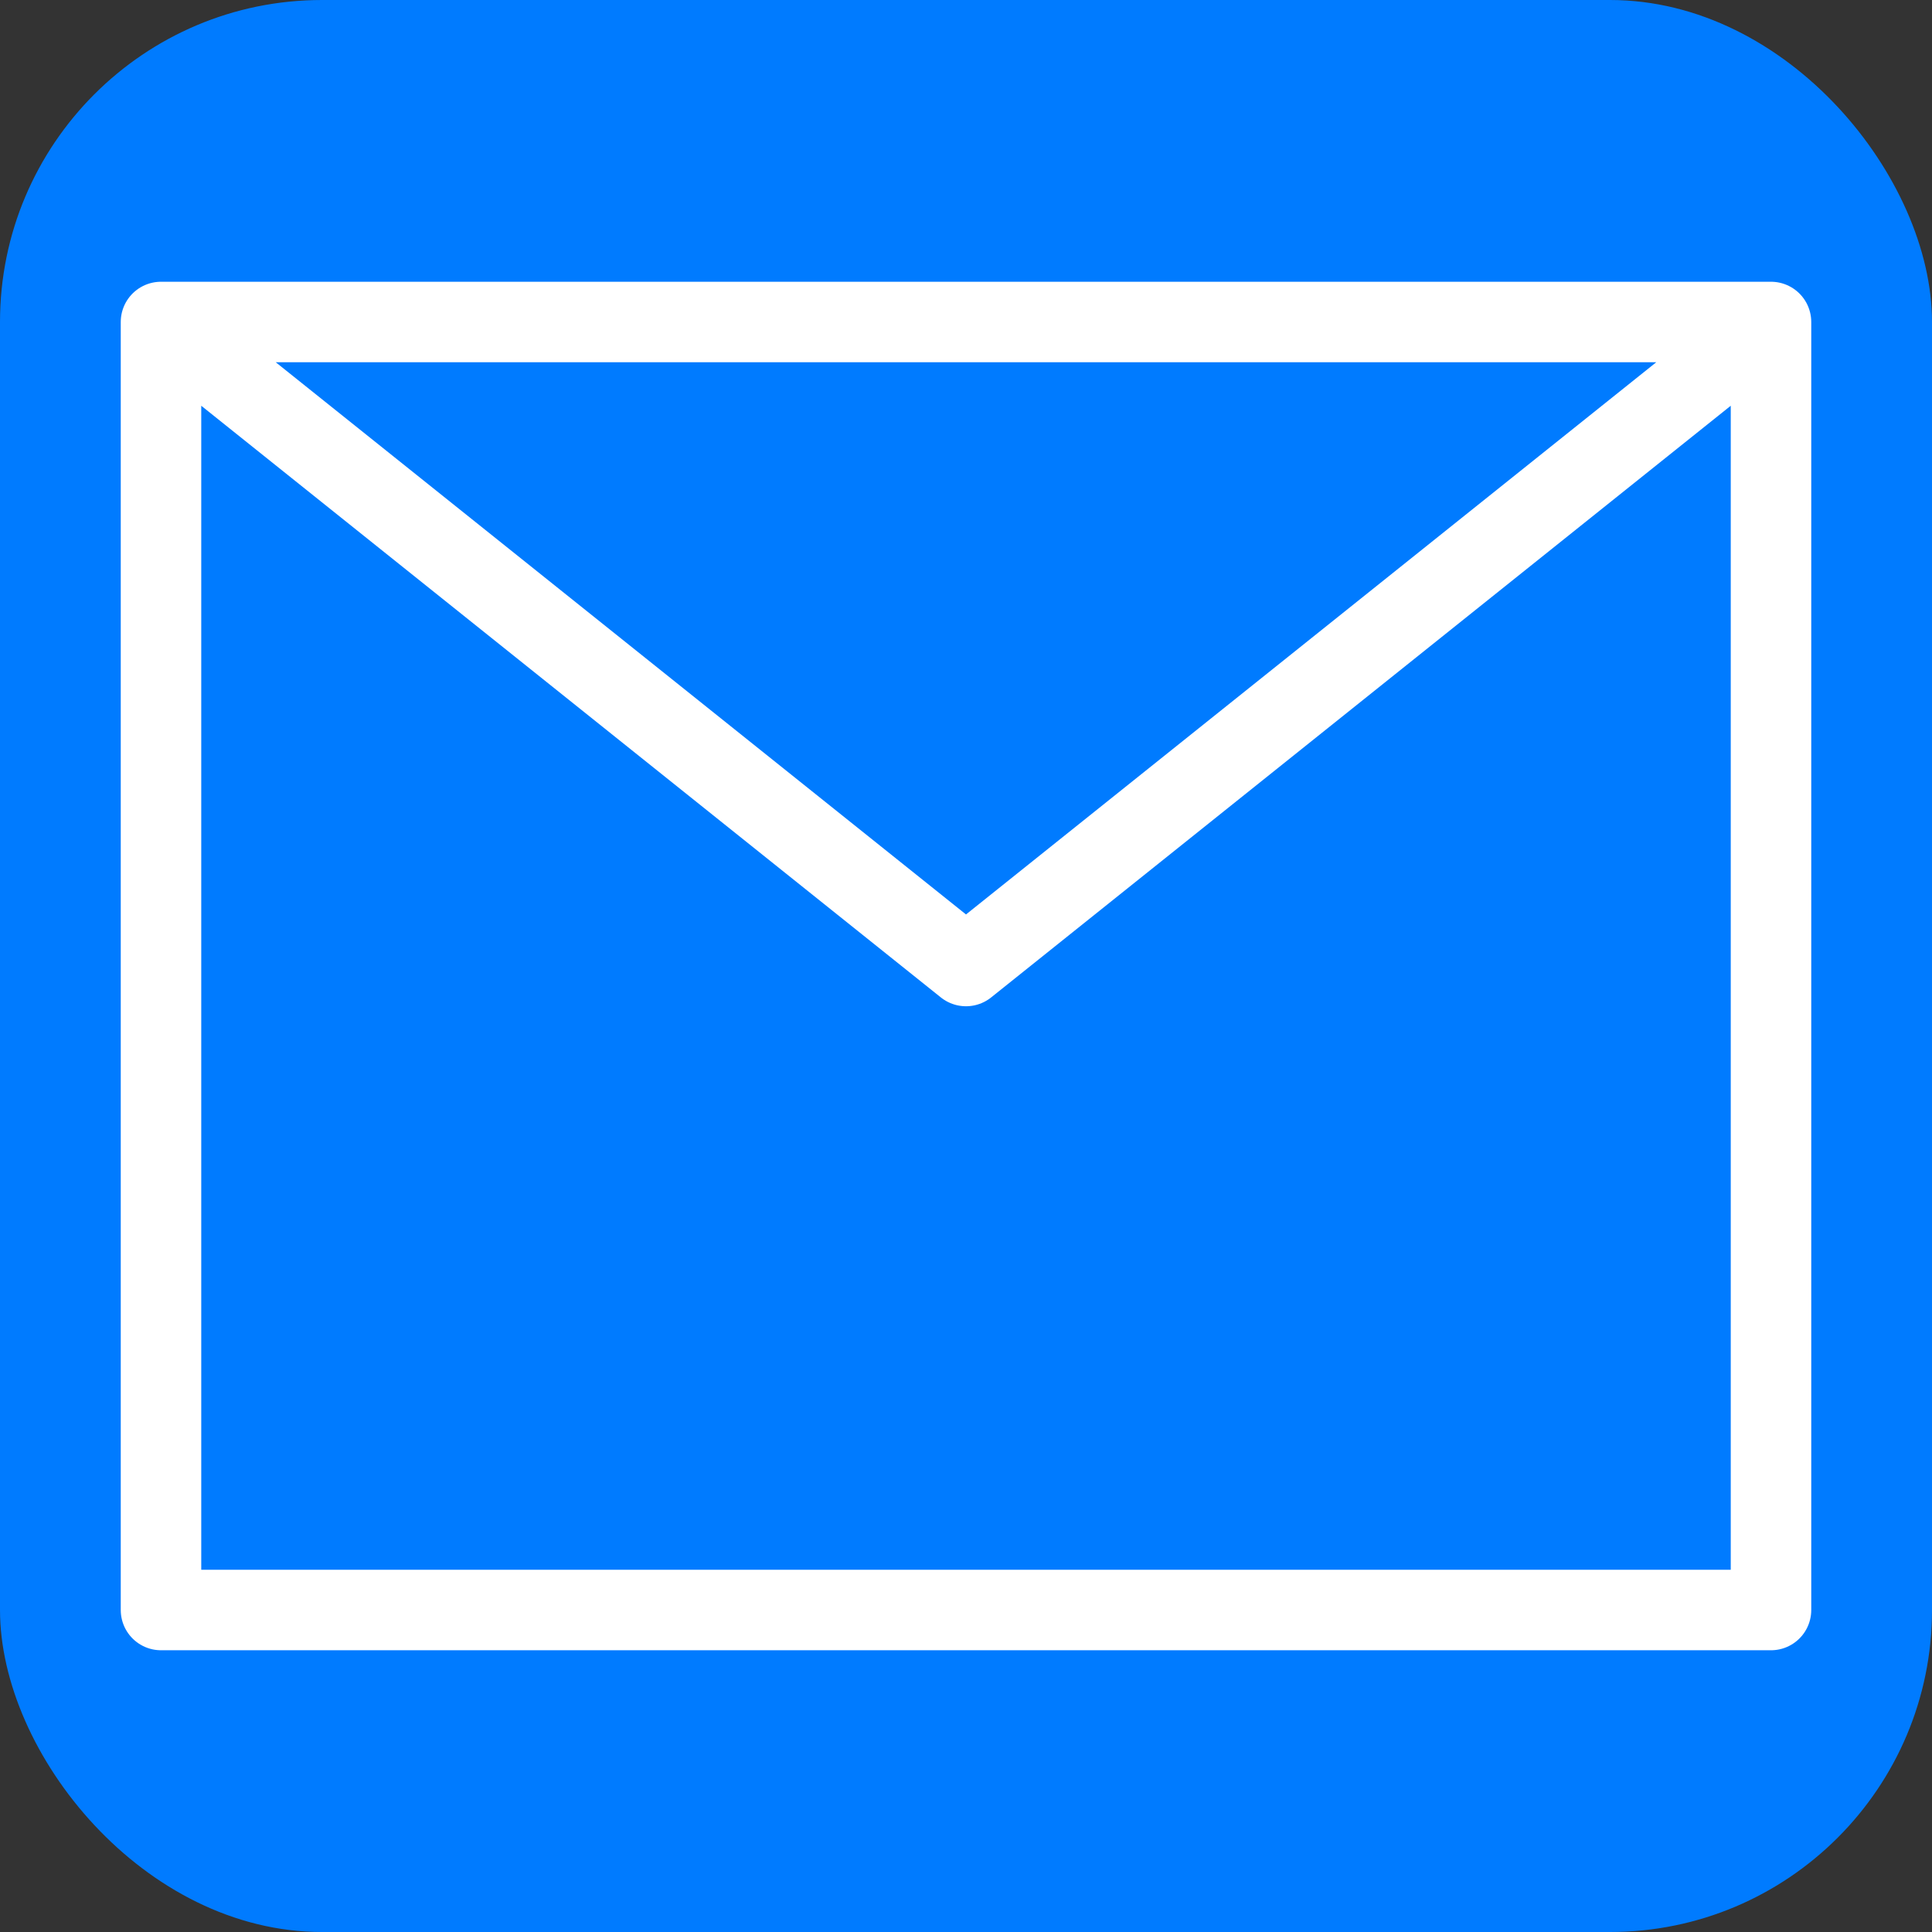 <?xml version="1.0" encoding="UTF-8"?>
<svg width="48" height="48" viewBox="0 0 48 48" xmlns="http://www.w3.org/2000/svg">
  <rect x="0" y="0" width="48" height="48" fill="#333333" stroke="none"/>
  <rect width="48" height="48" rx="8" fill="#007bff"/>
  <path d="M4 8h40v32H4zm0 32V8l20 16 20-16v32z" fill="none" stroke="#ffffff" stroke-width="2" stroke-linecap="round" stroke-linejoin="round"/>
</svg>